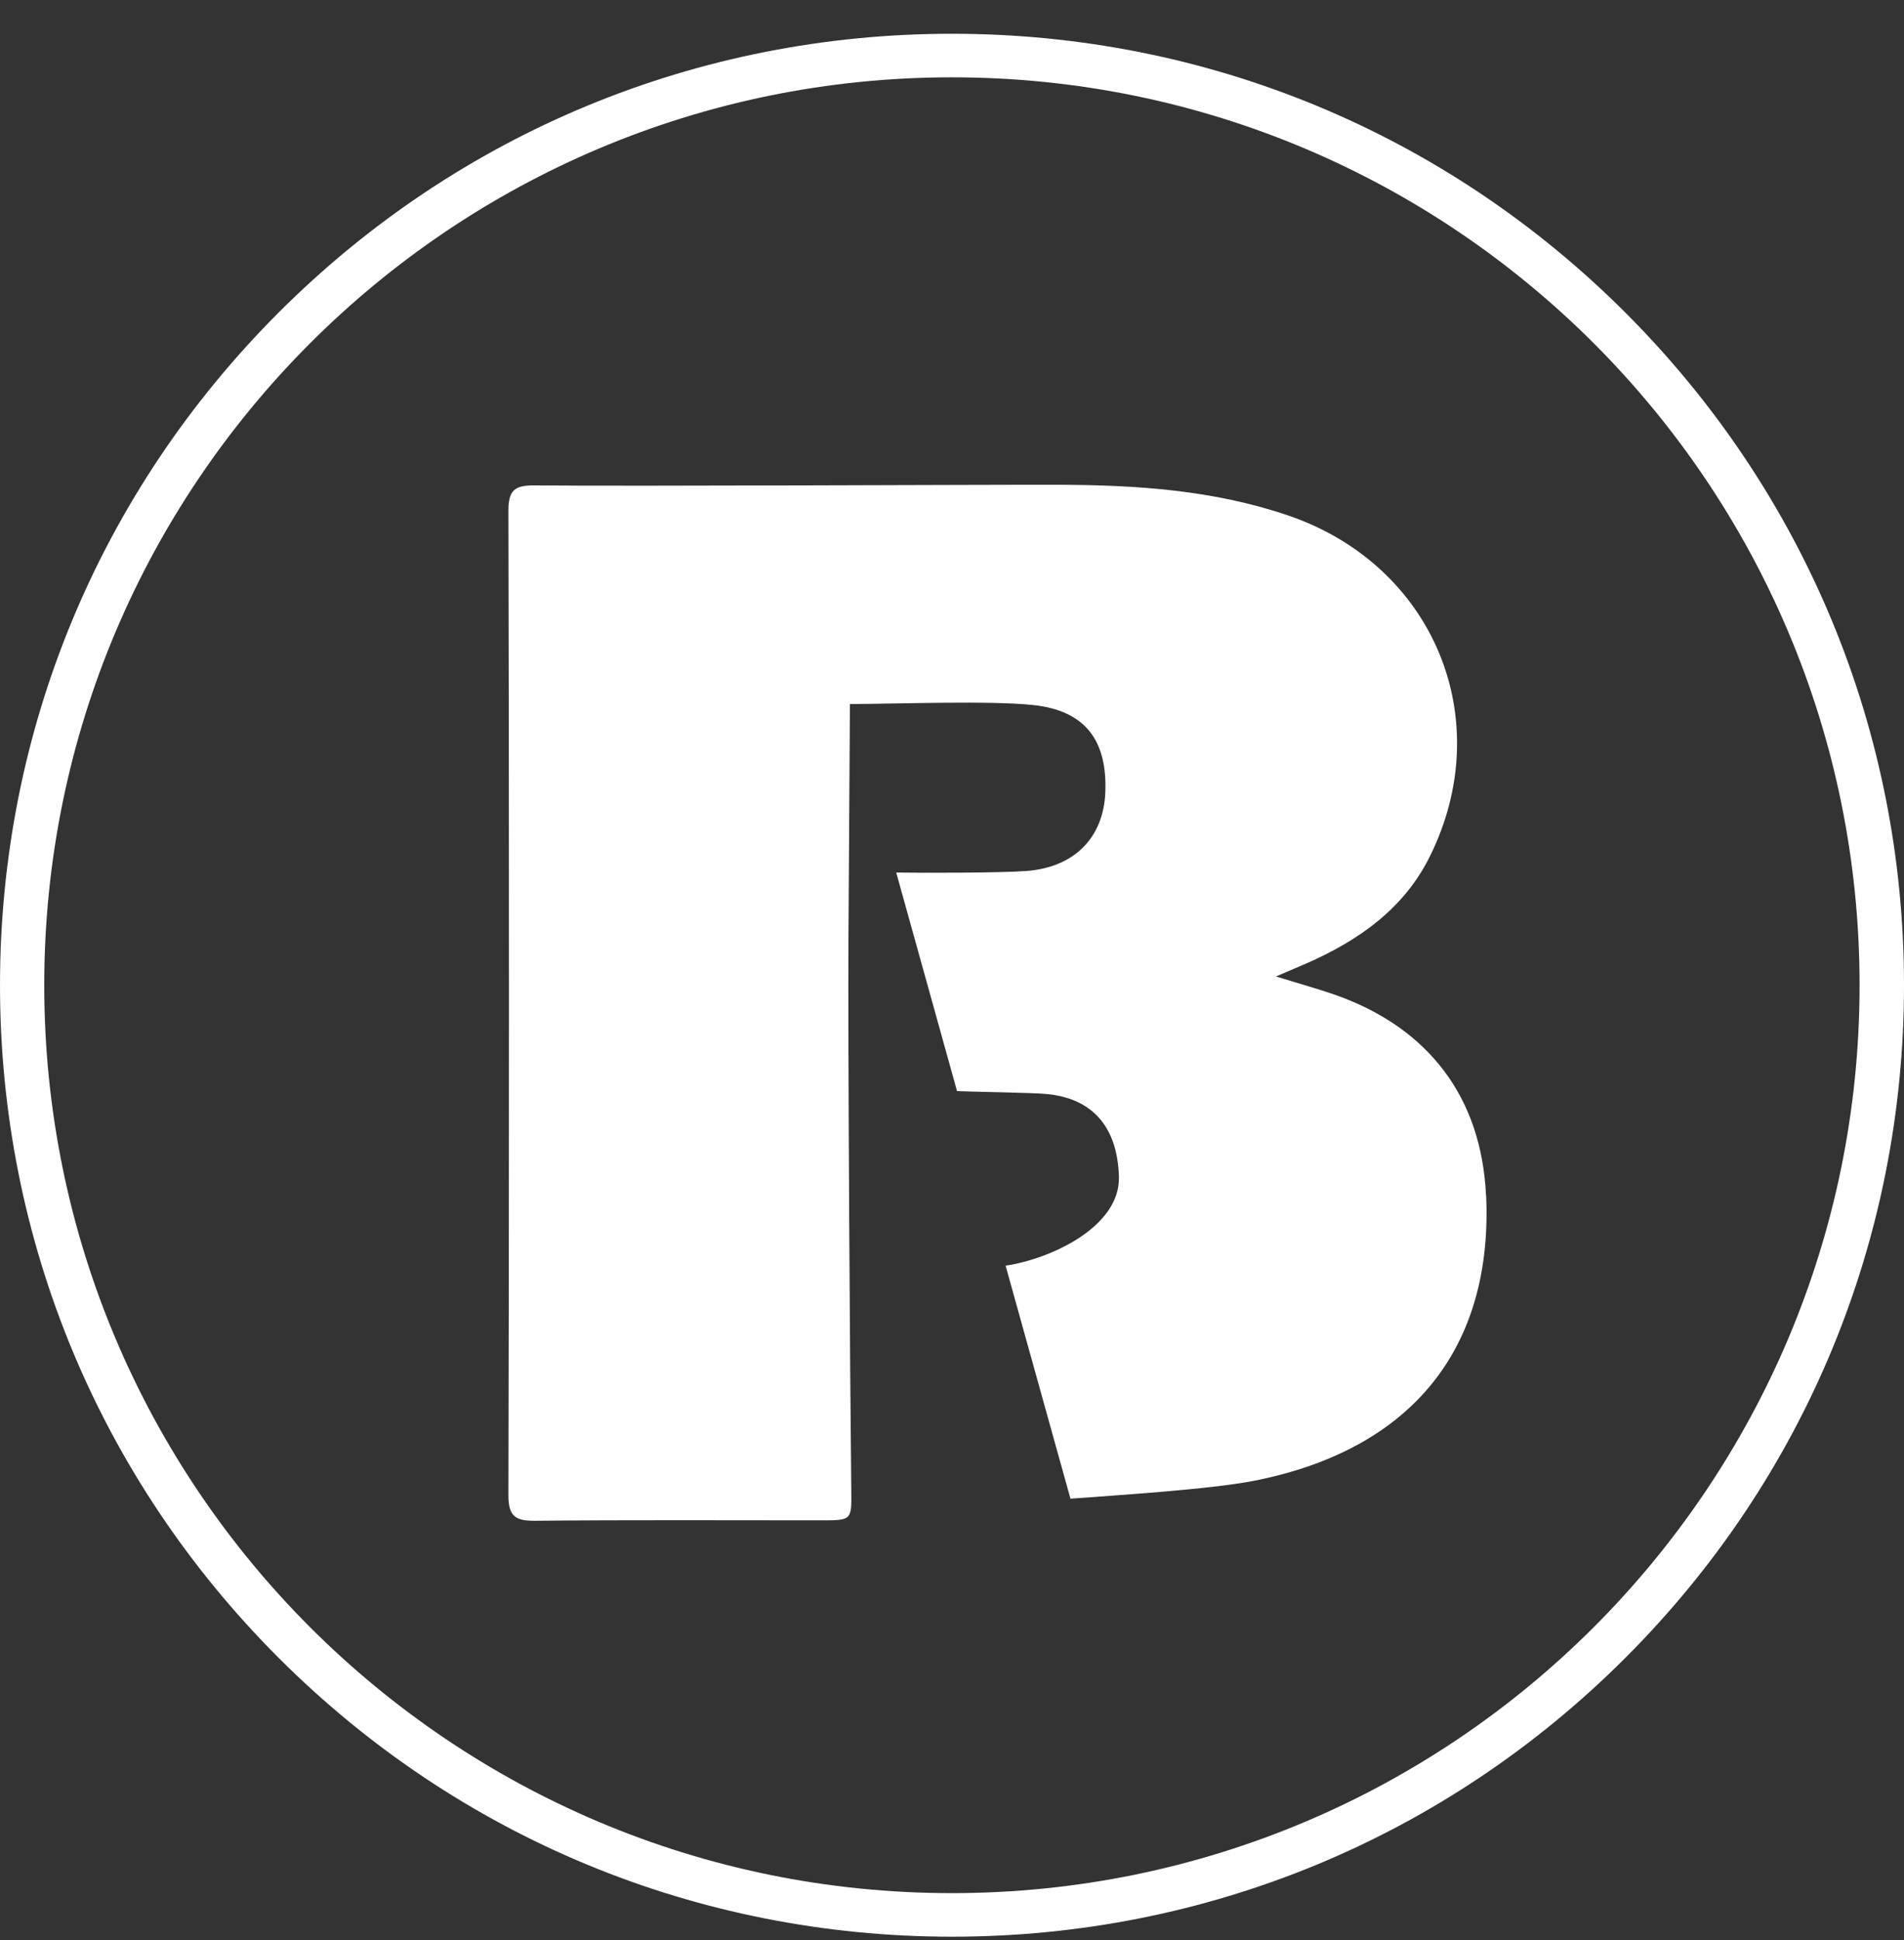 <?xml version="1.0" encoding="UTF-8"?> <svg xmlns="http://www.w3.org/2000/svg" width="54" height="55" viewBox="0 0 54 55" fill="none"><rect x="0" y="0" width="54" height="55" fill="#333333" stroke="none"/><path d="M42.145 33.881C42.016 31.123 40.533 29.145 37.881 28.206C37.39 28.034 36.884 27.895 36.188 27.68C36.606 27.501 36.828 27.409 37.045 27.314C38.539 26.657 39.823 25.759 40.56 24.262C42.478 20.375 40.659 16.016 36.53 14.611C34.425 13.894 32.234 13.747 30.032 13.742C27.933 13.736 17.937 13.788 15.165 13.759C14.583 13.753 14.416 13.909 14.419 14.49C14.44 21.544 14.44 35.332 14.419 42.386C14.419 42.985 14.615 43.114 15.18 43.109C17.885 43.083 20.593 43.097 23.298 43.097C24.163 43.097 24.154 43.097 24.143 42.222C24.108 39.23 24.046 29.505 24.064 26.513L24.105 19.958C25.494 19.952 28.096 19.857 29.304 19.986C30.793 20.145 31.407 21.003 31.348 22.465C31.296 23.732 30.483 24.59 29.102 24.691C28.339 24.746 26.187 24.746 25.418 24.734L27.143 30.93C27.544 30.95 29.325 30.973 29.722 31.016C31.044 31.157 31.696 32.01 31.734 33.357C31.775 34.768 29.822 35.683 28.52 35.879L30.36 42.484C31.649 42.386 34.316 42.222 35.577 41.974C40.074 41.085 42.349 38.188 42.148 33.875L42.145 33.881Z" fill="white"></path><path d="M26.997 2.192C41.215 2.192 52.74 13.714 52.74 27.929C52.74 42.143 41.215 53.665 26.997 53.665C12.779 53.665 1.255 42.143 1.255 27.929C1.255 13.714 12.782 2.192 26.997 2.192ZM26.997 0.957C19.783 0.957 12.998 3.764 7.899 8.863C2.807 13.956 0 20.728 0 27.929C0 35.129 2.807 41.901 7.901 46.994C13.001 52.093 19.783 54.9 27 54.9C34.217 54.9 40.999 52.093 46.099 46.994C51.193 41.901 54 35.129 54 27.929C54 20.728 51.193 13.956 46.099 8.863C40.996 3.764 34.214 0.957 26.997 0.957Z" fill="white"></path></svg> 